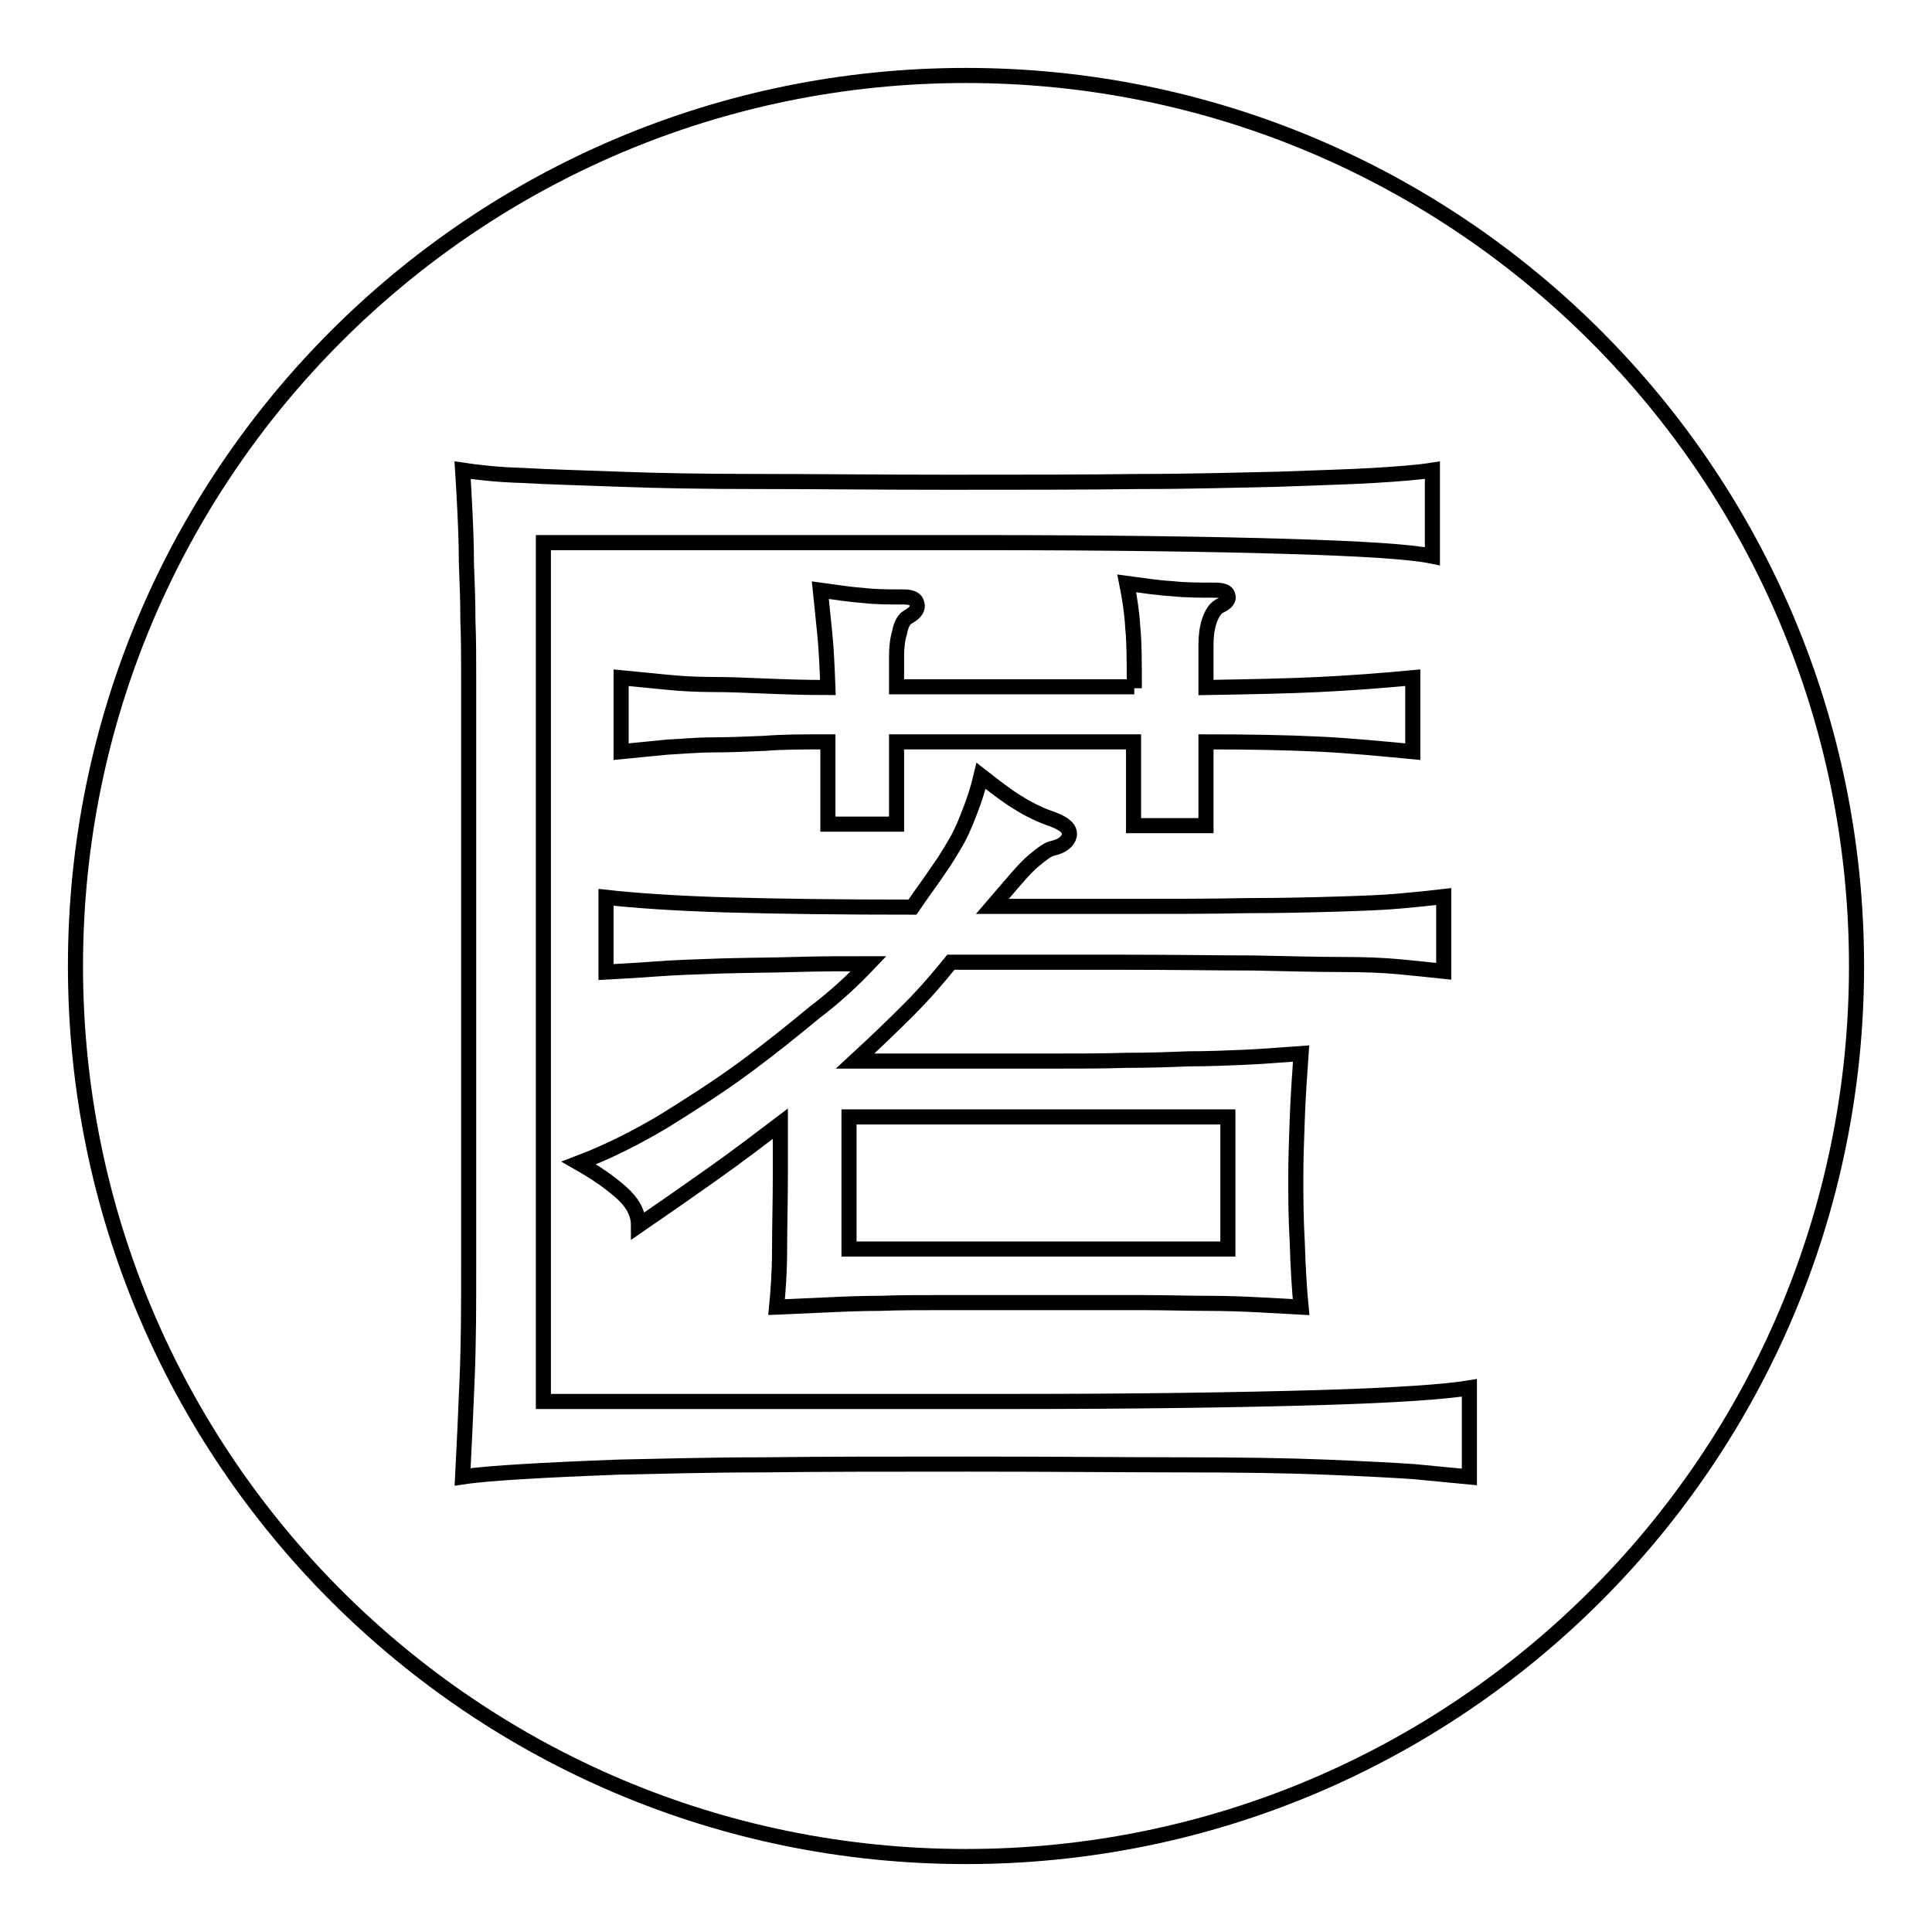 <?xml version="1.0" encoding="utf-8"?>
<!-- Svg Vector Icons : http://www.onlinewebfonts.com/icon -->
<!DOCTYPE svg PUBLIC "-//W3C//DTD SVG 1.1//EN" "http://www.w3.org/Graphics/SVG/1.1/DTD/svg11.dtd">
<svg version="1.1" xmlns="http://www.w3.org/2000/svg" xmlns:xlink="http://www.w3.org/1999/xlink" x="0px" y="0px" viewBox="0 0 256 256" enable-background="new 0 0 256 256" xml:space="preserve">
<g><g><path stroke-width="2" fill-opacity="0" stroke="#000000"  d="M128,246c65.2,0,118-52.8,118-118c0-65.2-52.8-118-118-118C62.8,10,10,62.8,10,128C10,193.2,62.8,246,128,246z M162.7,148h-50.2v17.5h50.2L162.7,148L162.7,148z M194.7,195.7c-2-0.2-4.4-0.4-7.3-0.7c-2.9-0.2-6.9-0.4-11.8-0.6c-5-0.2-11.2-0.3-18.8-0.3c-7.6,0-17.1-0.1-28.4-0.1c-10.6,0-19.6,0-27.2,0.1c-7.5,0-14,0.2-19.2,0.3c-5.3,0.2-9.6,0.4-12.8,0.6c-3.3,0.2-5.9,0.4-7.9,0.7c0.2-3.9,0.4-8.2,0.6-13.1s0.2-9.6,0.2-14.4V89.7c0-2.4,0-4.9-0.1-7.5c0-2.6-0.1-5.1-0.2-7.6c0-2.5-0.1-4.8-0.2-6.9c-0.1-2.1-0.2-3.9-0.3-5.4c2,0.3,4.6,0.6,8,0.7c3.3,0.2,7.6,0.3,12.8,0.5c5.2,0.2,11.3,0.3,18.5,0.3c7.2,0,15.5,0.1,25.1,0.1c9.7,0,18.1,0,25.3-0.1c7.2,0,13.3-0.2,18.4-0.3c5.1-0.2,9.3-0.3,12.6-0.5s5.9-0.4,7.8-0.7v11.4c-2.9-0.6-9.2-1-19.2-1.3c-9.9-0.3-23.6-0.5-41-0.5H72v113.8h62.6c16,0,29.2-0.2,39.8-0.5c10.6-0.3,17.3-0.8,20.3-1.3V195.7L194.7,195.7z M115.1,127.7c-3.2,0-6.5,0-9.8,0.1s-6.6,0.1-9.8,0.2c-3.1,0.1-6,0.2-8.7,0.4c-2.6,0.2-4.8,0.3-6.5,0.4v-9.9c3.6,0.4,9,0.8,15.9,1c7,0.2,15.2,0.3,24.7,0.3c1.3-1.9,2.5-3.5,3.5-5c1-1.4,1.8-2.8,2.5-4c0.7-1.3,1.2-2.6,1.7-3.9c0.5-1.3,1-2.8,1.4-4.5c1.8,1.4,3.3,2.6,4.8,3.5c1.4,0.9,3,1.7,4.8,2.3c1.5,0.6,2.2,1.2,2.1,2.1c-0.2,0.8-0.9,1.4-2.2,1.7c-0.6,0.1-1.4,0.7-2.6,1.7c-1.2,1-2.9,3.1-5.4,6h17.2c6.4,0,11.9,0,16.5-0.1c4.6,0,8.6-0.1,11.9-0.2c3.3-0.1,6.1-0.2,8.3-0.4c2.3-0.2,4.2-0.4,5.9-0.6v9.9c-1.9-0.2-3.8-0.4-5.9-0.6s-4.6-0.3-7.7-0.3c-3.1,0-6.9-0.1-11.6-0.2c-4.6,0-10.5-0.1-17.5-0.1H126c-1.7,2.1-3.5,4.2-5.7,6.4c-2.1,2.1-4.5,4.4-7,6.7h25.4c4,0,7.5,0,10.5-0.1c3,0,5.8-0.1,8.3-0.2c2.5,0,5-0.1,7.3-0.2c2.3-0.1,4.8-0.3,7.6-0.5c-0.2,2.9-0.4,5.7-0.5,8.5c-0.1,2.8-0.2,5.4-0.2,7.8c0,2.4,0,5.4,0.2,8.9c0.1,3.5,0.3,6.3,0.5,8.4c-1.8-0.1-3.6-0.2-5.5-0.3c-1.9-0.1-4.2-0.2-6.8-0.2c-2.6,0-5.7-0.1-9.2-0.1h-13h-12.5c-3.3,0-6.3,0-8.8,0.1c-2.5,0-4.8,0.1-6.9,0.2c-2.1,0.1-4.4,0.2-6.8,0.3c0.2-2.1,0.4-4.6,0.4-7.7c0-3,0.1-6.3,0.1-9.8v-6.8c-2.9,2.2-5.8,4.4-8.9,6.6s-6.4,4.5-9.9,6.9c0-1.7-0.8-3.1-2.4-4.5s-3.4-2.6-5.5-3.8c3.7-1.4,7.5-3.3,11.2-5.5c3.7-2.3,7.3-4.6,10.7-7.1c3.4-2.5,6.5-5,9.4-7.4C110.9,131.9,113.2,129.7,115.1,127.7L115.1,127.7z M150.3,91.2c0-3.4,0-6.1-0.2-8c-0.1-1.9-0.4-3.9-0.8-5.9c2.2,0.3,4.2,0.6,6,0.7c1.8,0.2,3.7,0.2,5.7,0.2c1,0,1.6,0.2,1.7,0.7c0.2,0.5-0.2,1-1.1,1.4c-0.7,0.4-1.1,1.2-1.4,2.1c-0.3,1-0.4,2-0.4,3v5.7c5.9-0.1,11-0.2,15-0.4c4.1-0.2,8.2-0.5,12.4-0.9v9.8c-4.2-0.4-8.3-0.8-12.4-1c-4.1-0.2-9.1-0.3-15-0.3v11.1h-9.6V98.3h-31.4v10.9h-9.1V98.3c-3.2,0-6,0-8.4,0.2c-2.4,0.1-4.7,0.2-6.8,0.2c-2.1,0-4.1,0.2-6.1,0.3c-2,0.2-4,0.4-6.1,0.6v-9.8c2.1,0.2,4.1,0.4,6.1,0.6c2,0.2,4,0.3,6.1,0.3c2.1,0,4.4,0.1,6.8,0.2c2.4,0.1,5.2,0.2,8.4,0.2c-0.1-2.6-0.2-5-0.4-7c-0.2-2-0.4-4-0.6-5.9c2.2,0.3,4.1,0.6,5.7,0.7c1.6,0.2,3.4,0.2,5.4,0.2c1,0,1.6,0.3,1.7,0.9c0.2,0.6-0.2,1.2-1.1,1.7c-0.6,0.3-1,1-1.2,2.1c-0.3,1-0.4,2.1-0.4,3.1v4.1H150.3z"/></g></g>
</svg>